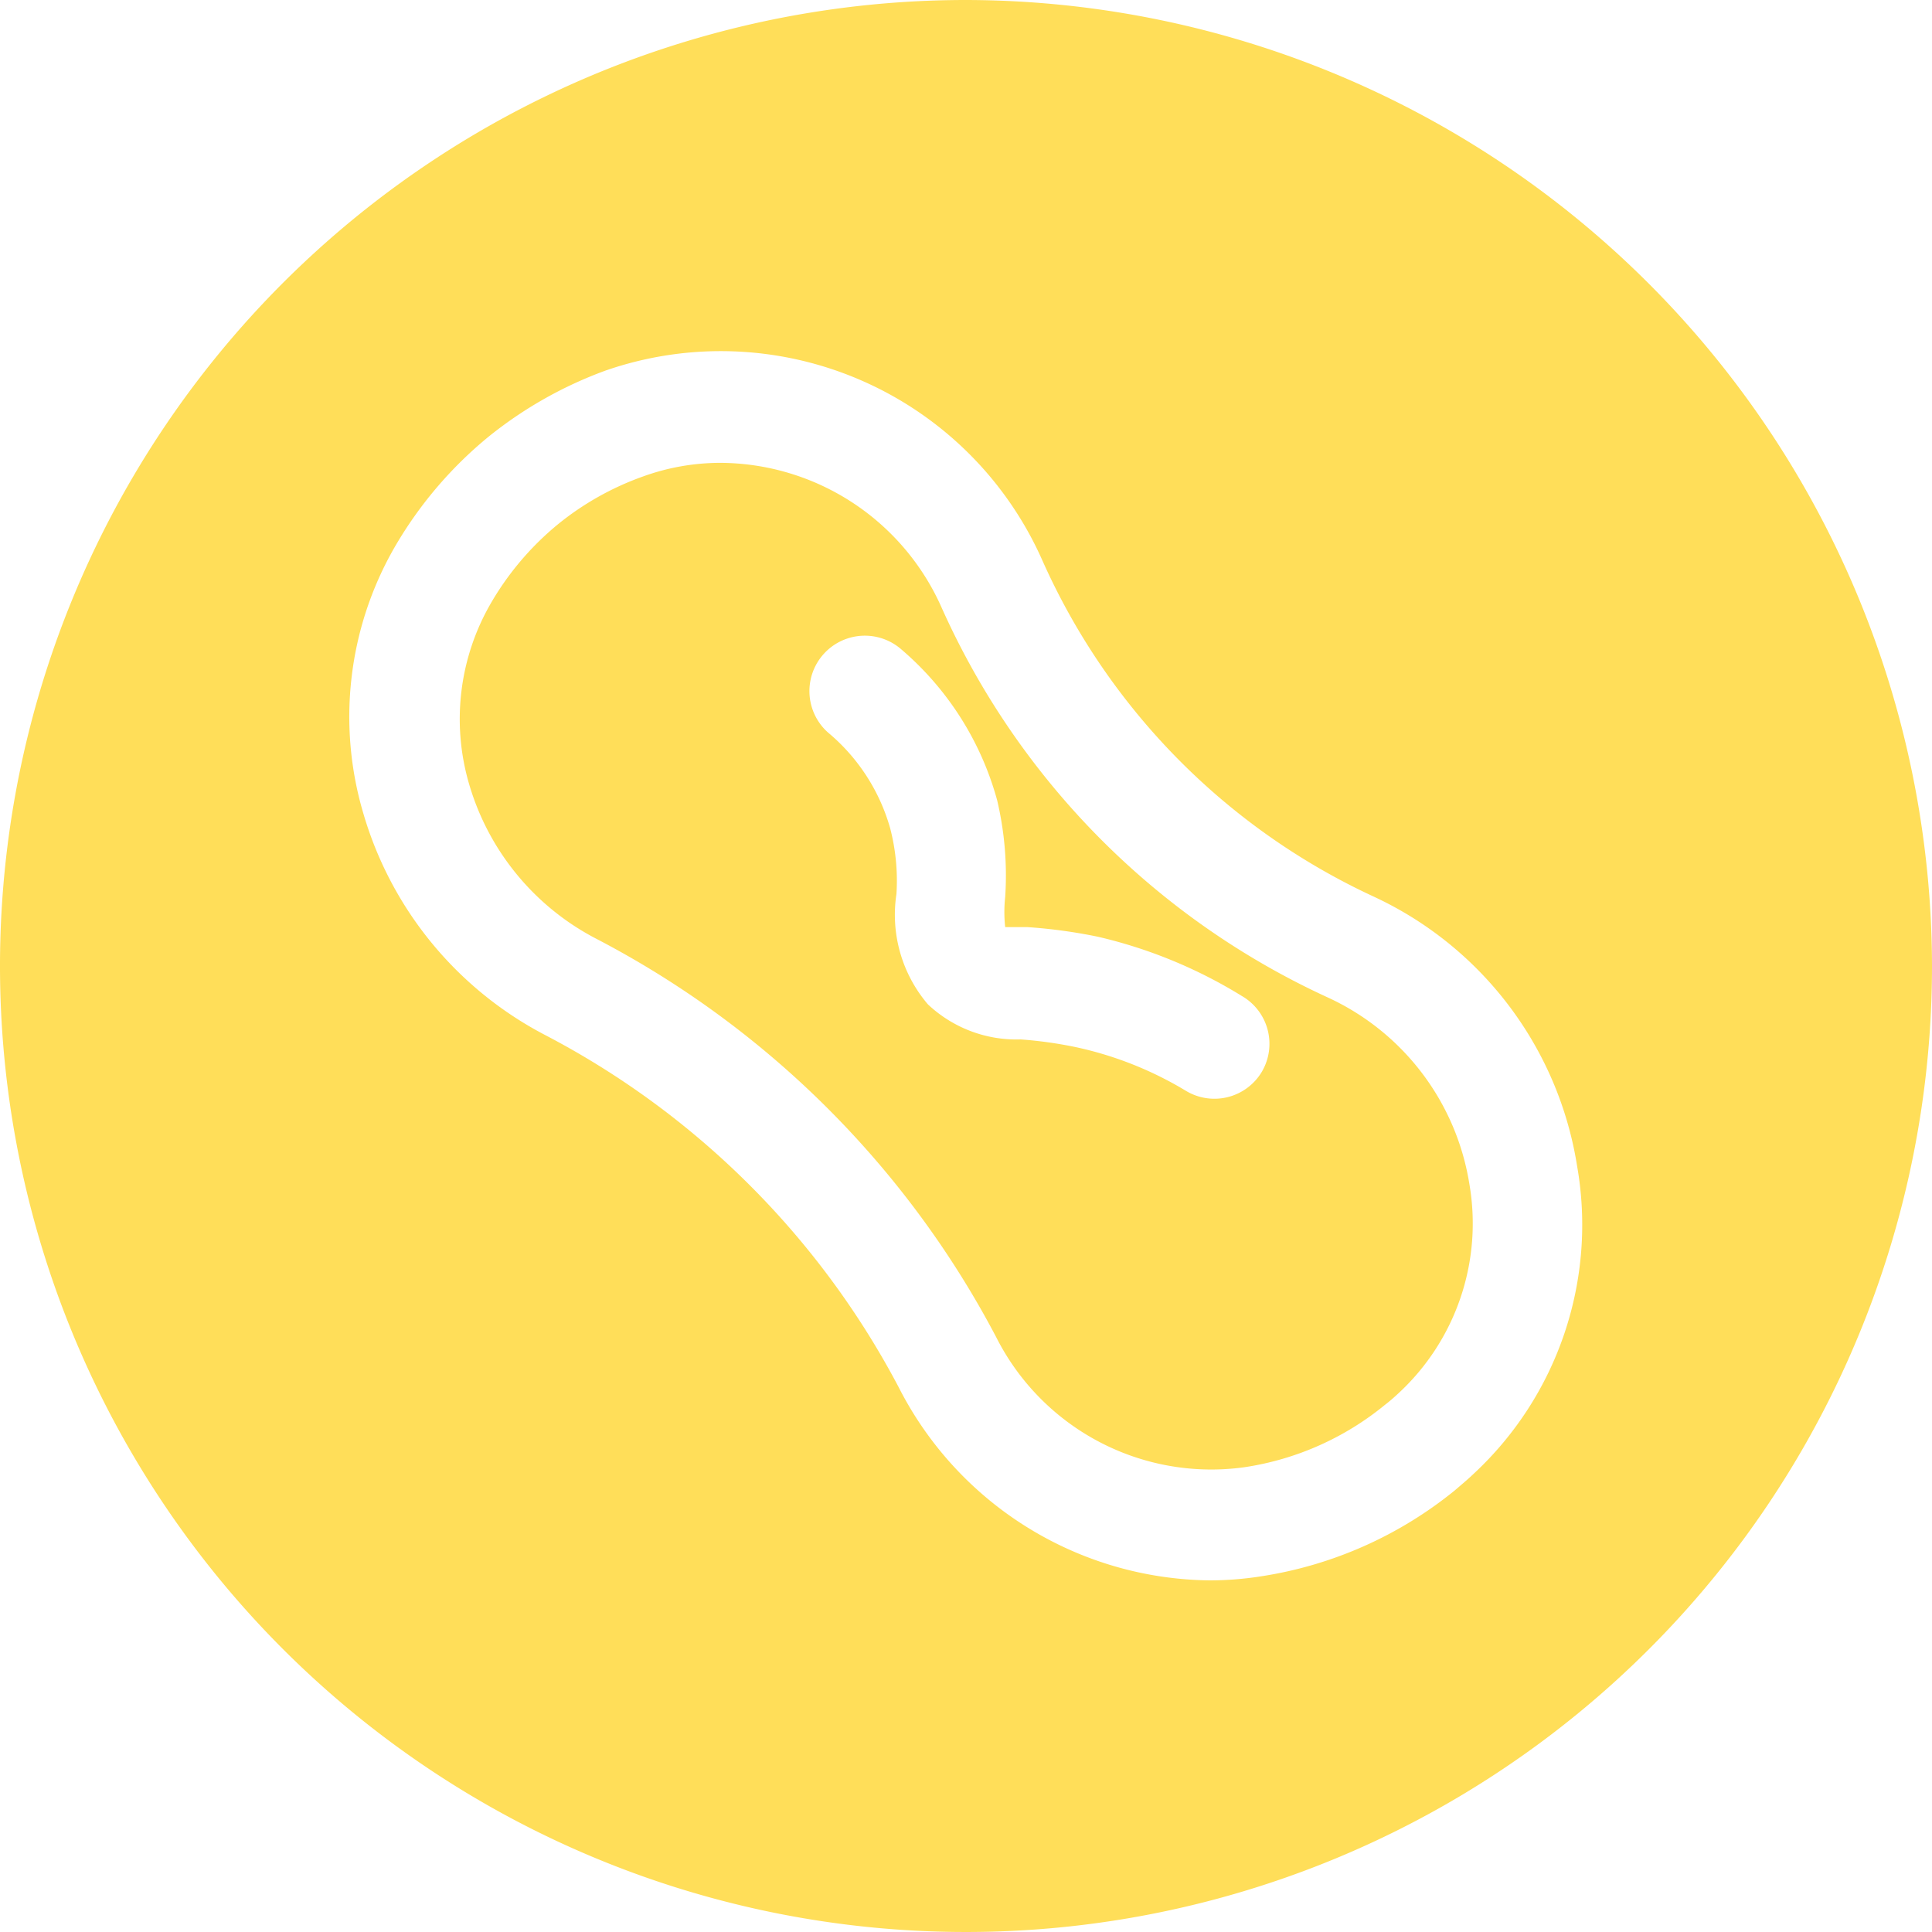 <?xml version="1.0" encoding="UTF-8"?><svg xmlns="http://www.w3.org/2000/svg" xmlns:xlink="http://www.w3.org/1999/xlink" data-name="Layer 5" height="70.0" preserveAspectRatio="xMidYMid meet" version="1.0" viewBox="15.0 15.0 70.0 70.0" width="70.0" zoomAndPan="magnify"><g id="change1_1"><path d="M63.13,51.15A28.22,28.22,0,0,1,49.11,37a8.81,8.81,0,0,0-8-5.23,8.24,8.24,0,0,0-2.83.5A10.42,10.42,0,0,0,35.21,34a10.53,10.53,0,0,0-2.45,2.9A8.37,8.37,0,0,0,32,43.42,9.22,9.22,0,0,0,36.58,49,34.23,34.23,0,0,1,51.09,63.44a8.73,8.73,0,0,0,9,4.72,10.47,10.47,0,0,0,5.09-2.26c.17-.13.33-.27.48-.41a8.38,8.38,0,0,0,2.58-7.58A9,9,0,0,0,63.13,51.15Zm-2.41,2.68a2,2,0,0,1-2.74.7,13,13,0,0,0-4-1.59,15.11,15.11,0,0,0-2-.28,4.68,4.68,0,0,1-3.36-1.27,5,5,0,0,1-1.14-4A7.54,7.54,0,0,0,47.25,45,7,7,0,0,0,45,41.54a2,2,0,0,1,2.67-3A11,11,0,0,1,51.13,44a11.86,11.86,0,0,1,.29,3.5,5,5,0,0,0,0,1.09s.46,0,.79,0a18.94,18.94,0,0,1,2.57.35A17.45,17.45,0,0,1,60,51.09,2,2,0,0,1,60.72,53.83Z" fill="#ffde59"/></g><g id="change1_2"><path d="M50,15A35,35,0,1,0,85,50,35.06,35.06,0,0,0,50,15ZM68.37,68.42c-.21.2-.44.39-.66.58a14.63,14.63,0,0,1-7,3.11,12,12,0,0,1-1.88.15,12.79,12.79,0,0,1-11.27-7A30.36,30.36,0,0,0,34.73,52.49a13.23,13.23,0,0,1-6.56-8,12.31,12.31,0,0,1,1.12-9.65,14.7,14.7,0,0,1,3.39-4,14.88,14.88,0,0,1,4.25-2.41,12.74,12.74,0,0,1,15.83,6.86,24.33,24.33,0,0,0,12,12.19,13,13,0,0,1,7.38,9.76A12.31,12.31,0,0,1,68.37,68.42Z" fill="#ffde59"/></g></svg>